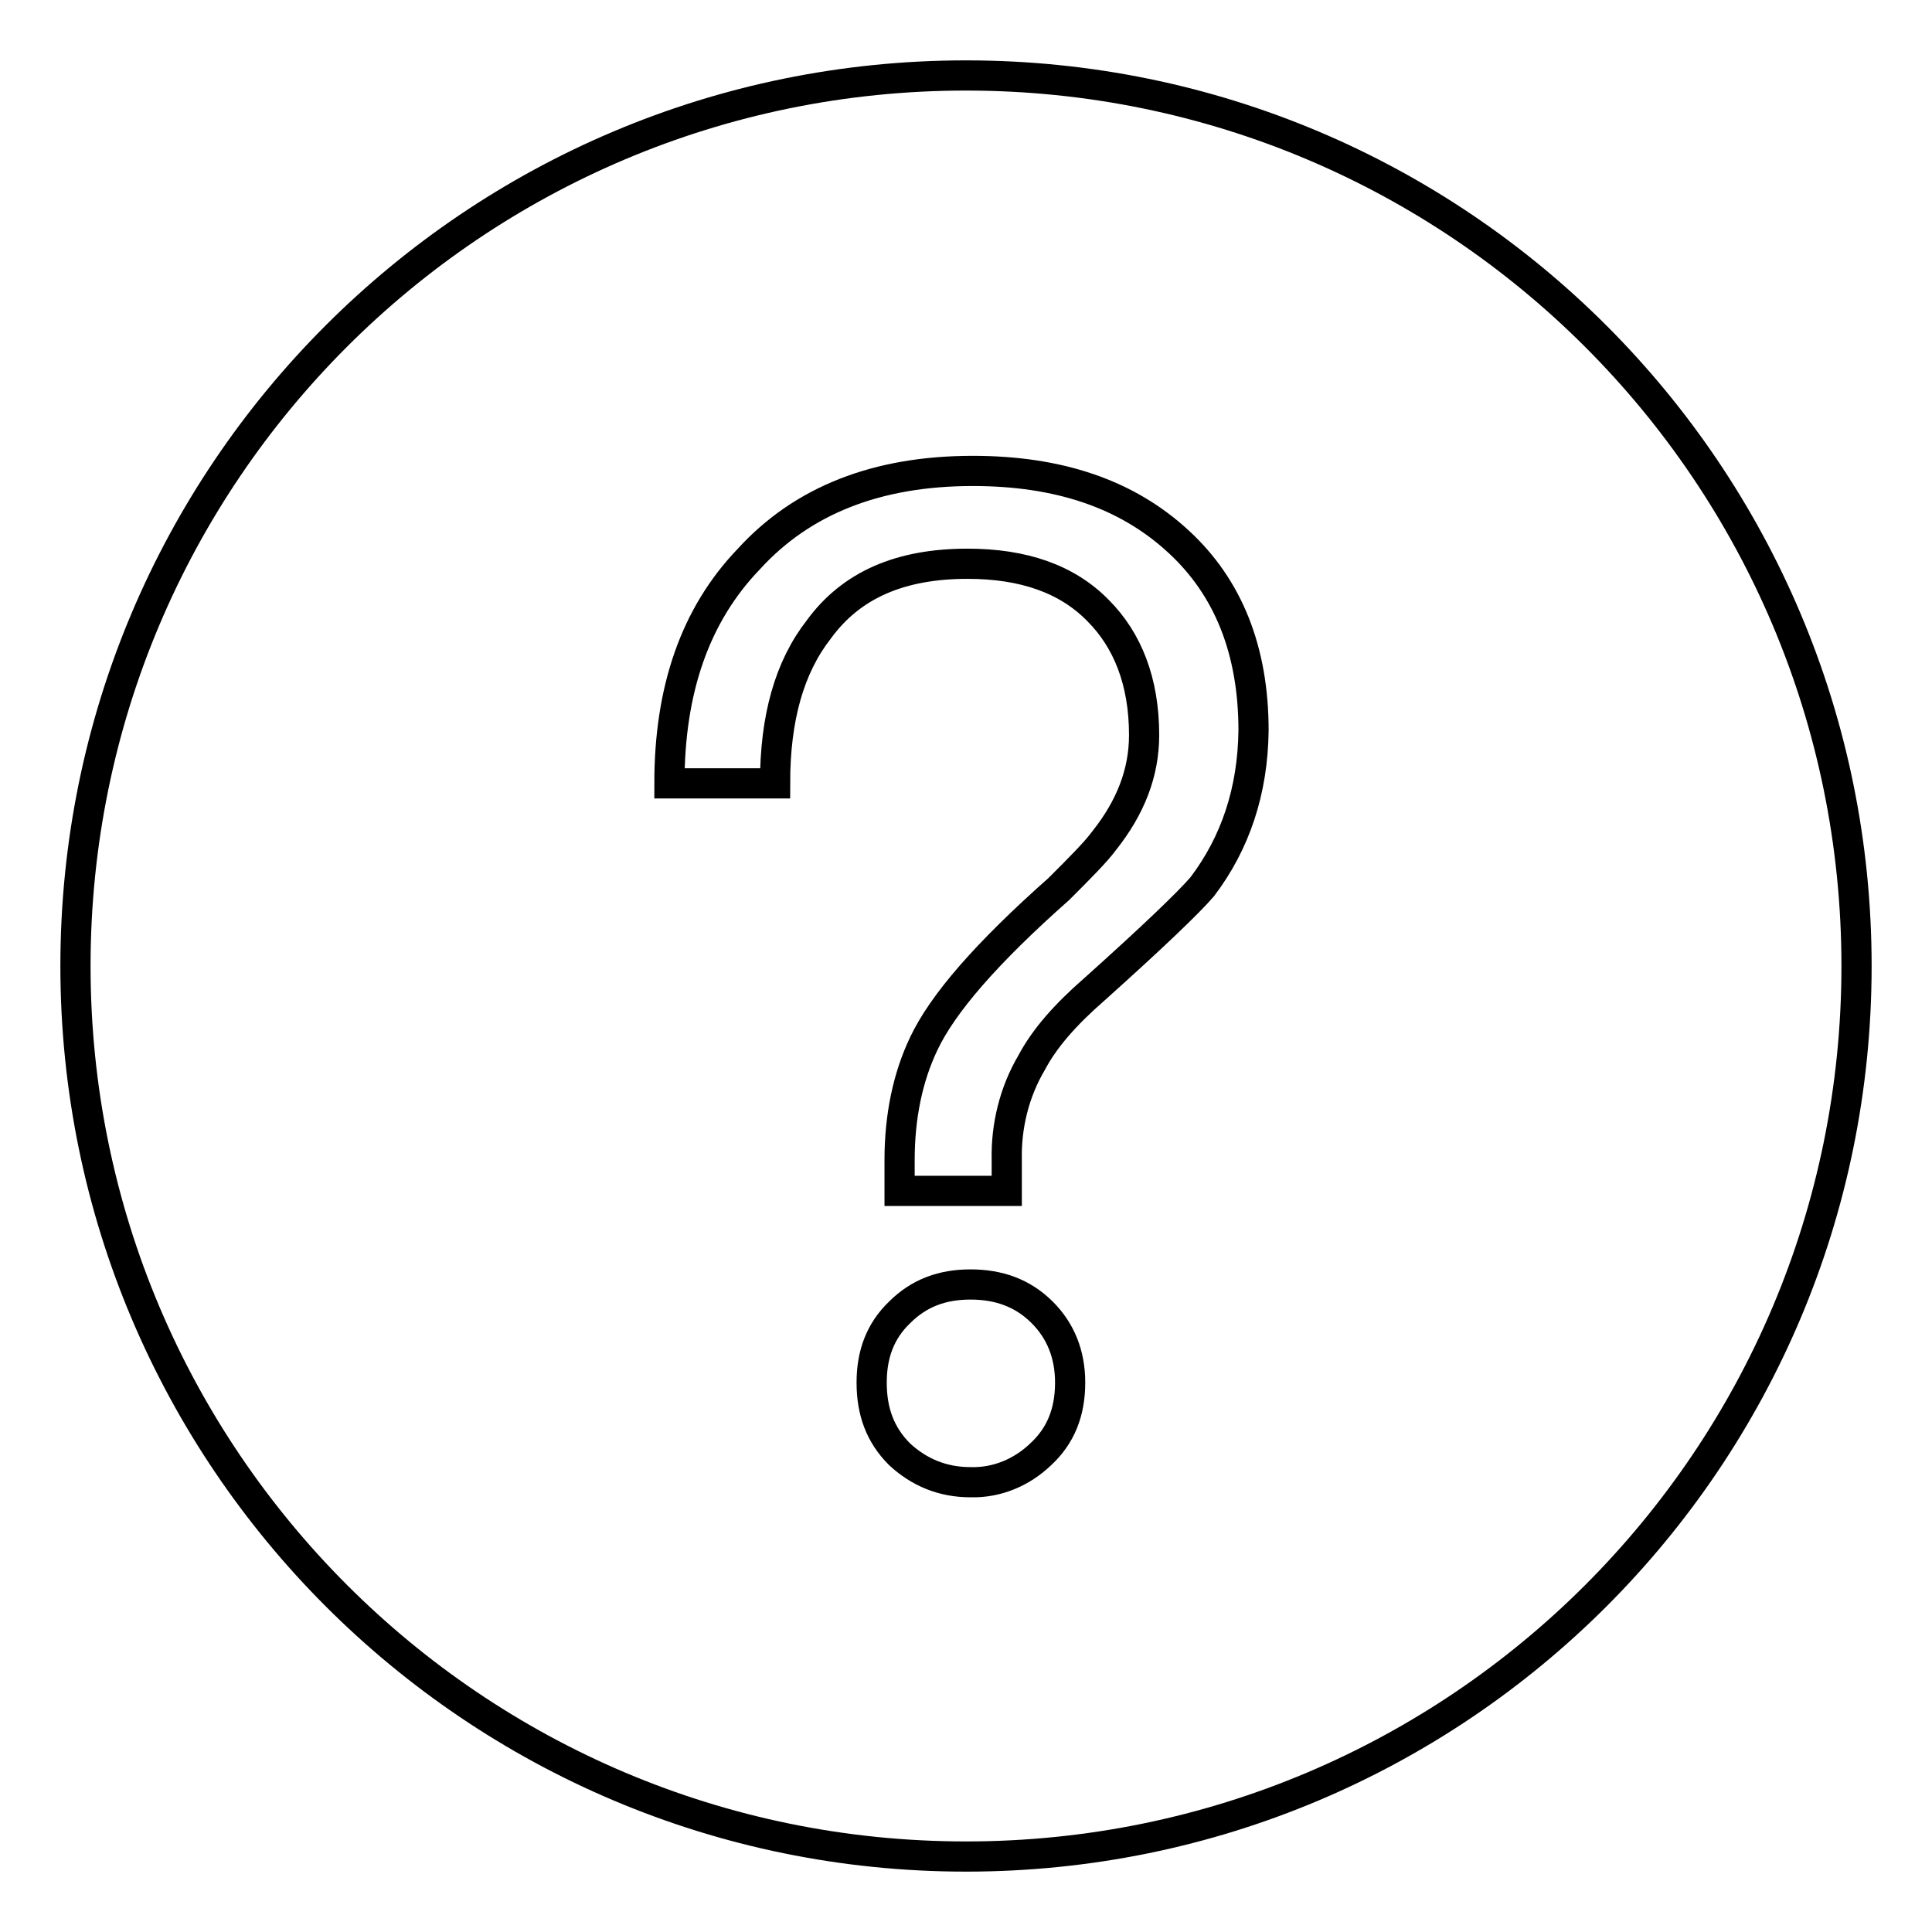 <?xml version="1.0" encoding="utf-8"?>
<!-- Svg Vector Icons : http://www.onlinewebfonts.com/icon -->
<!DOCTYPE svg PUBLIC "-//W3C//DTD SVG 1.1//EN" "http://www.w3.org/Graphics/SVG/1.1/DTD/svg11.dtd">
<svg version="1.1" xmlns="http://www.w3.org/2000/svg" xmlns:xlink="http://www.w3.org/1999/xlink" x="0px" y="0px" viewBox="0 0 256 256" enable-background="new 0 0 256 256" xml:space="preserve">
<g> <path stroke-width="4" fill-opacity="0" stroke="#000000"  d="M128,10C62.8,10,10,62.8,10,128c0,65.1,52.8,118,118,118c65.2,0,118-52.8,118-118C246,62.8,193.2,10,128,10 z M137.9,192.7c-2.5,2.4-5.8,3.8-9.3,3.7c-3.7,0-6.8-1.3-9.4-3.7c-2.6-2.6-3.7-5.7-3.7-9.5c0-3.7,1.1-6.8,3.7-9.3 c2.6-2.6,5.7-3.7,9.4-3.7c3.7,0,6.9,1.1,9.5,3.7c2.4,2.4,3.7,5.5,3.7,9.3C141.8,187.2,140.5,190.3,137.9,192.7L137.9,192.7z  M159.3,117.5c-1.8,2.1-6.6,6.7-14.3,13.6c-3.9,3.4-6.6,6.5-8.3,9.7c-2.3,3.9-3.4,8.4-3.3,12.9v4.1h-14.2v-4.1 c0-5.8,1.1-11,3.2-15.4c2.5-5.3,8.3-12,17.9-20.5c2.8-2.8,4.9-4.9,6-6.4c3.5-4.4,5.3-9,5.3-14c0-7.1-2.2-12.6-6.1-16.5 c-4.1-4.2-9.9-6.2-17.3-6.2c-8.9,0-15.4,2.8-19.7,8.7c-3.9,5-5.8,11.7-5.8,20.4h-14c0-12.4,3.4-22.3,10.5-29.7 c7.1-7.8,17-11.7,29.7-11.7c11.3,0,20.4,3,27.3,9.4c6.5,6,9.9,14.3,9.9,25C166,104.8,163.7,111.7,159.3,117.5L159.3,117.5z"/></g>
</svg>